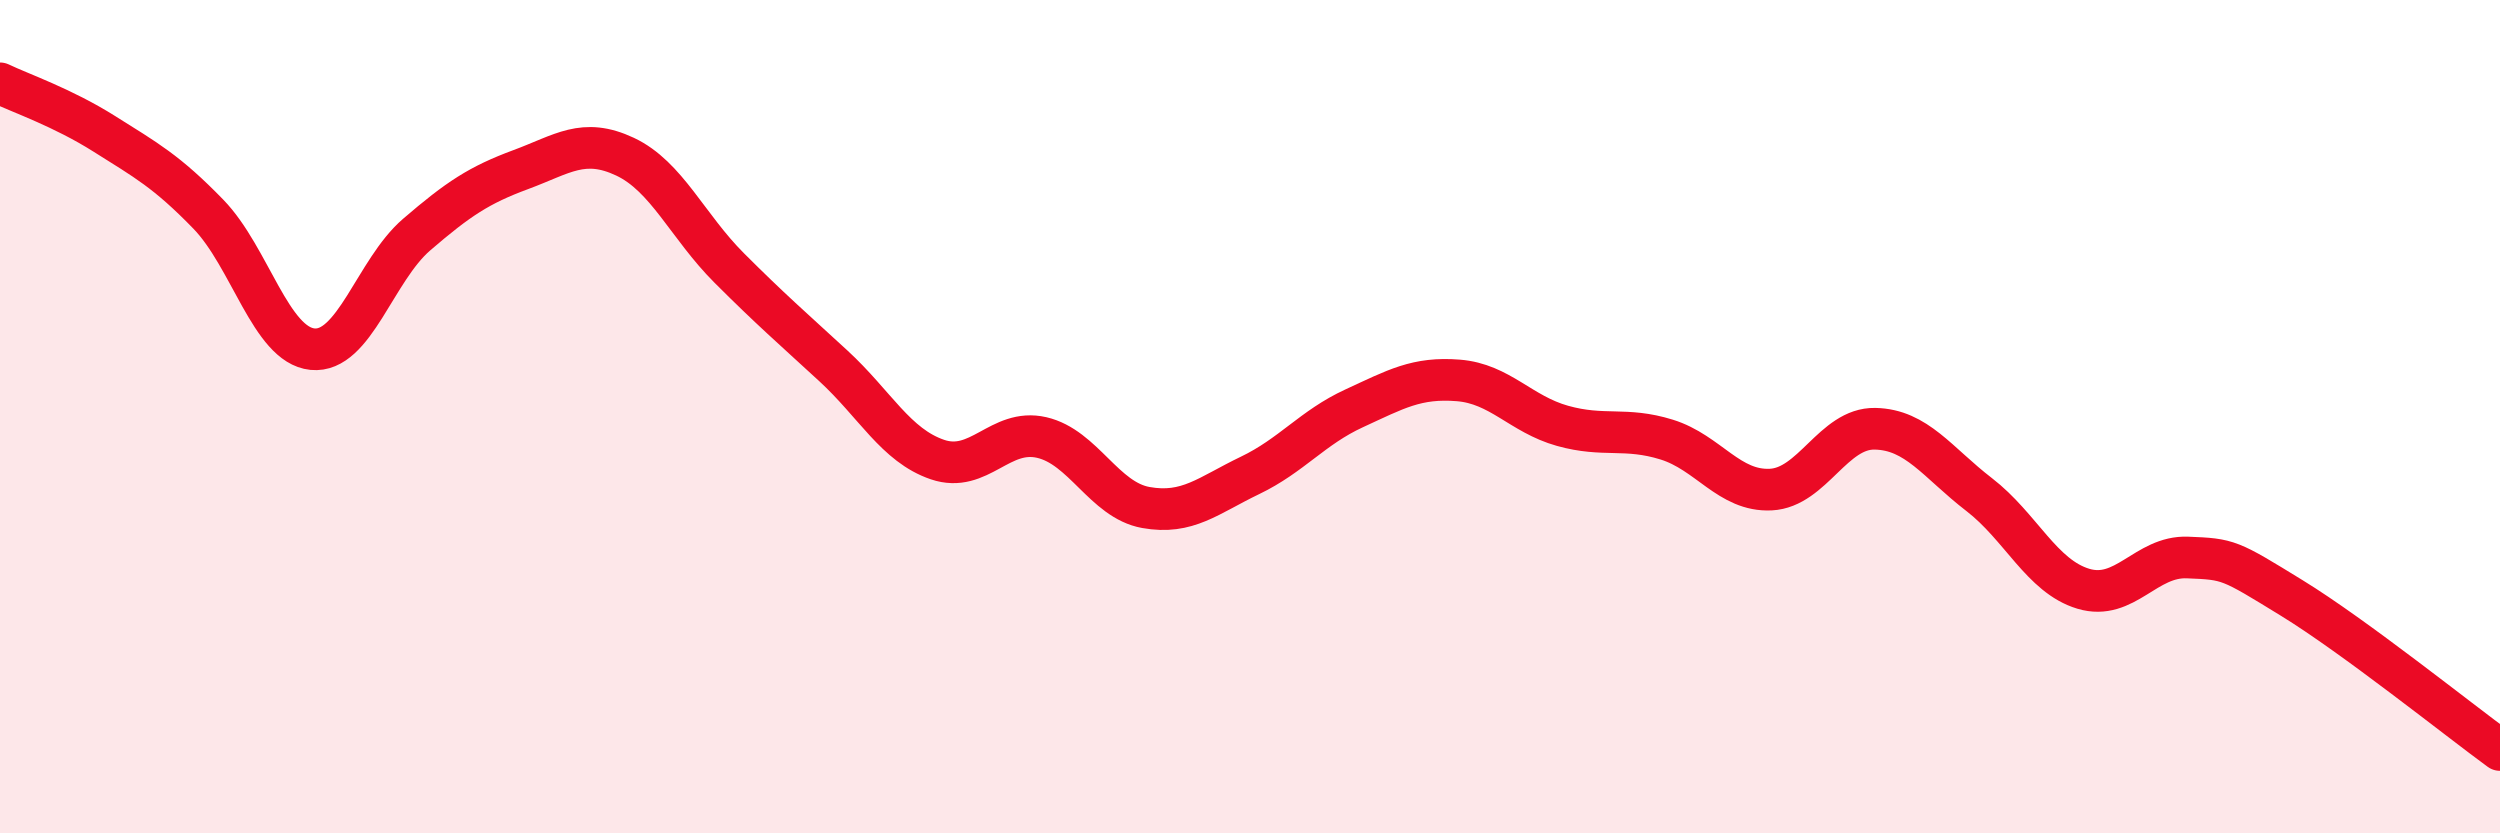 
    <svg width="60" height="20" viewBox="0 0 60 20" xmlns="http://www.w3.org/2000/svg">
      <path
        d="M 0,2 C 0.5,2.24 1.5,2.58 2.5,3.21 C 3.5,3.84 4,4.11 5,5.14 C 6,6.17 6.5,8.28 7.5,8.38 C 8.5,8.48 9,6.49 10,5.63 C 11,4.77 11.5,4.44 12.5,4.07 C 13.5,3.7 14,3.29 15,3.76 C 16,4.23 16.5,5.43 17.5,6.43 C 18.5,7.43 19,7.86 20,8.78 C 21,9.7 21.5,10.69 22.5,11.03 C 23.5,11.37 24,10.27 25,10.5 C 26,10.73 26.5,12 27.5,12.18 C 28.5,12.36 29,11.89 30,11.41 C 31,10.93 31.5,10.26 32.5,9.8 C 33.5,9.34 34,9.05 35,9.13 C 36,9.21 36.5,9.94 37.5,10.22 C 38.5,10.5 39,10.24 40,10.55 C 41,10.86 41.5,11.8 42.5,11.75 C 43.5,11.7 44,10.27 45,10.29 C 46,10.31 46.5,11.1 47.5,11.87 C 48.5,12.64 49,13.83 50,14.13 C 51,14.43 51.5,13.34 52.5,13.38 C 53.5,13.42 53.5,13.43 55,14.35 C 56.5,15.27 59,17.27 60,18L60 20L0 20Z"
        fill="#EB0A25"
        opacity="0.1"
        stroke-linecap="round"
        stroke-linejoin="round"
      />
      <path
        d="M 0,2 C 0.5,2.24 1.5,2.58 2.5,3.21 C 3.5,3.84 4,4.11 5,5.14 C 6,6.17 6.5,8.28 7.5,8.38 C 8.5,8.48 9,6.49 10,5.63 C 11,4.77 11.5,4.44 12.5,4.07 C 13.5,3.7 14,3.29 15,3.76 C 16,4.23 16.5,5.43 17.5,6.43 C 18.5,7.43 19,7.86 20,8.78 C 21,9.7 21.5,10.69 22.5,11.03 C 23.5,11.37 24,10.27 25,10.5 C 26,10.73 26.5,12 27.5,12.18 C 28.5,12.36 29,11.89 30,11.41 C 31,10.93 31.5,10.26 32.5,9.8 C 33.5,9.34 34,9.05 35,9.13 C 36,9.21 36.5,9.94 37.5,10.22 C 38.5,10.5 39,10.24 40,10.55 C 41,10.86 41.5,11.8 42.5,11.75 C 43.5,11.7 44,10.27 45,10.29 C 46,10.31 46.5,11.1 47.5,11.87 C 48.5,12.64 49,13.83 50,14.13 C 51,14.43 51.5,13.34 52.5,13.38 C 53.5,13.42 53.5,13.43 55,14.35 C 56.5,15.27 59,17.27 60,18"
        stroke="#EB0A25"
        stroke-width="1"
        fill="none"
        stroke-linecap="round"
        stroke-linejoin="round"
      />
    </svg>
  